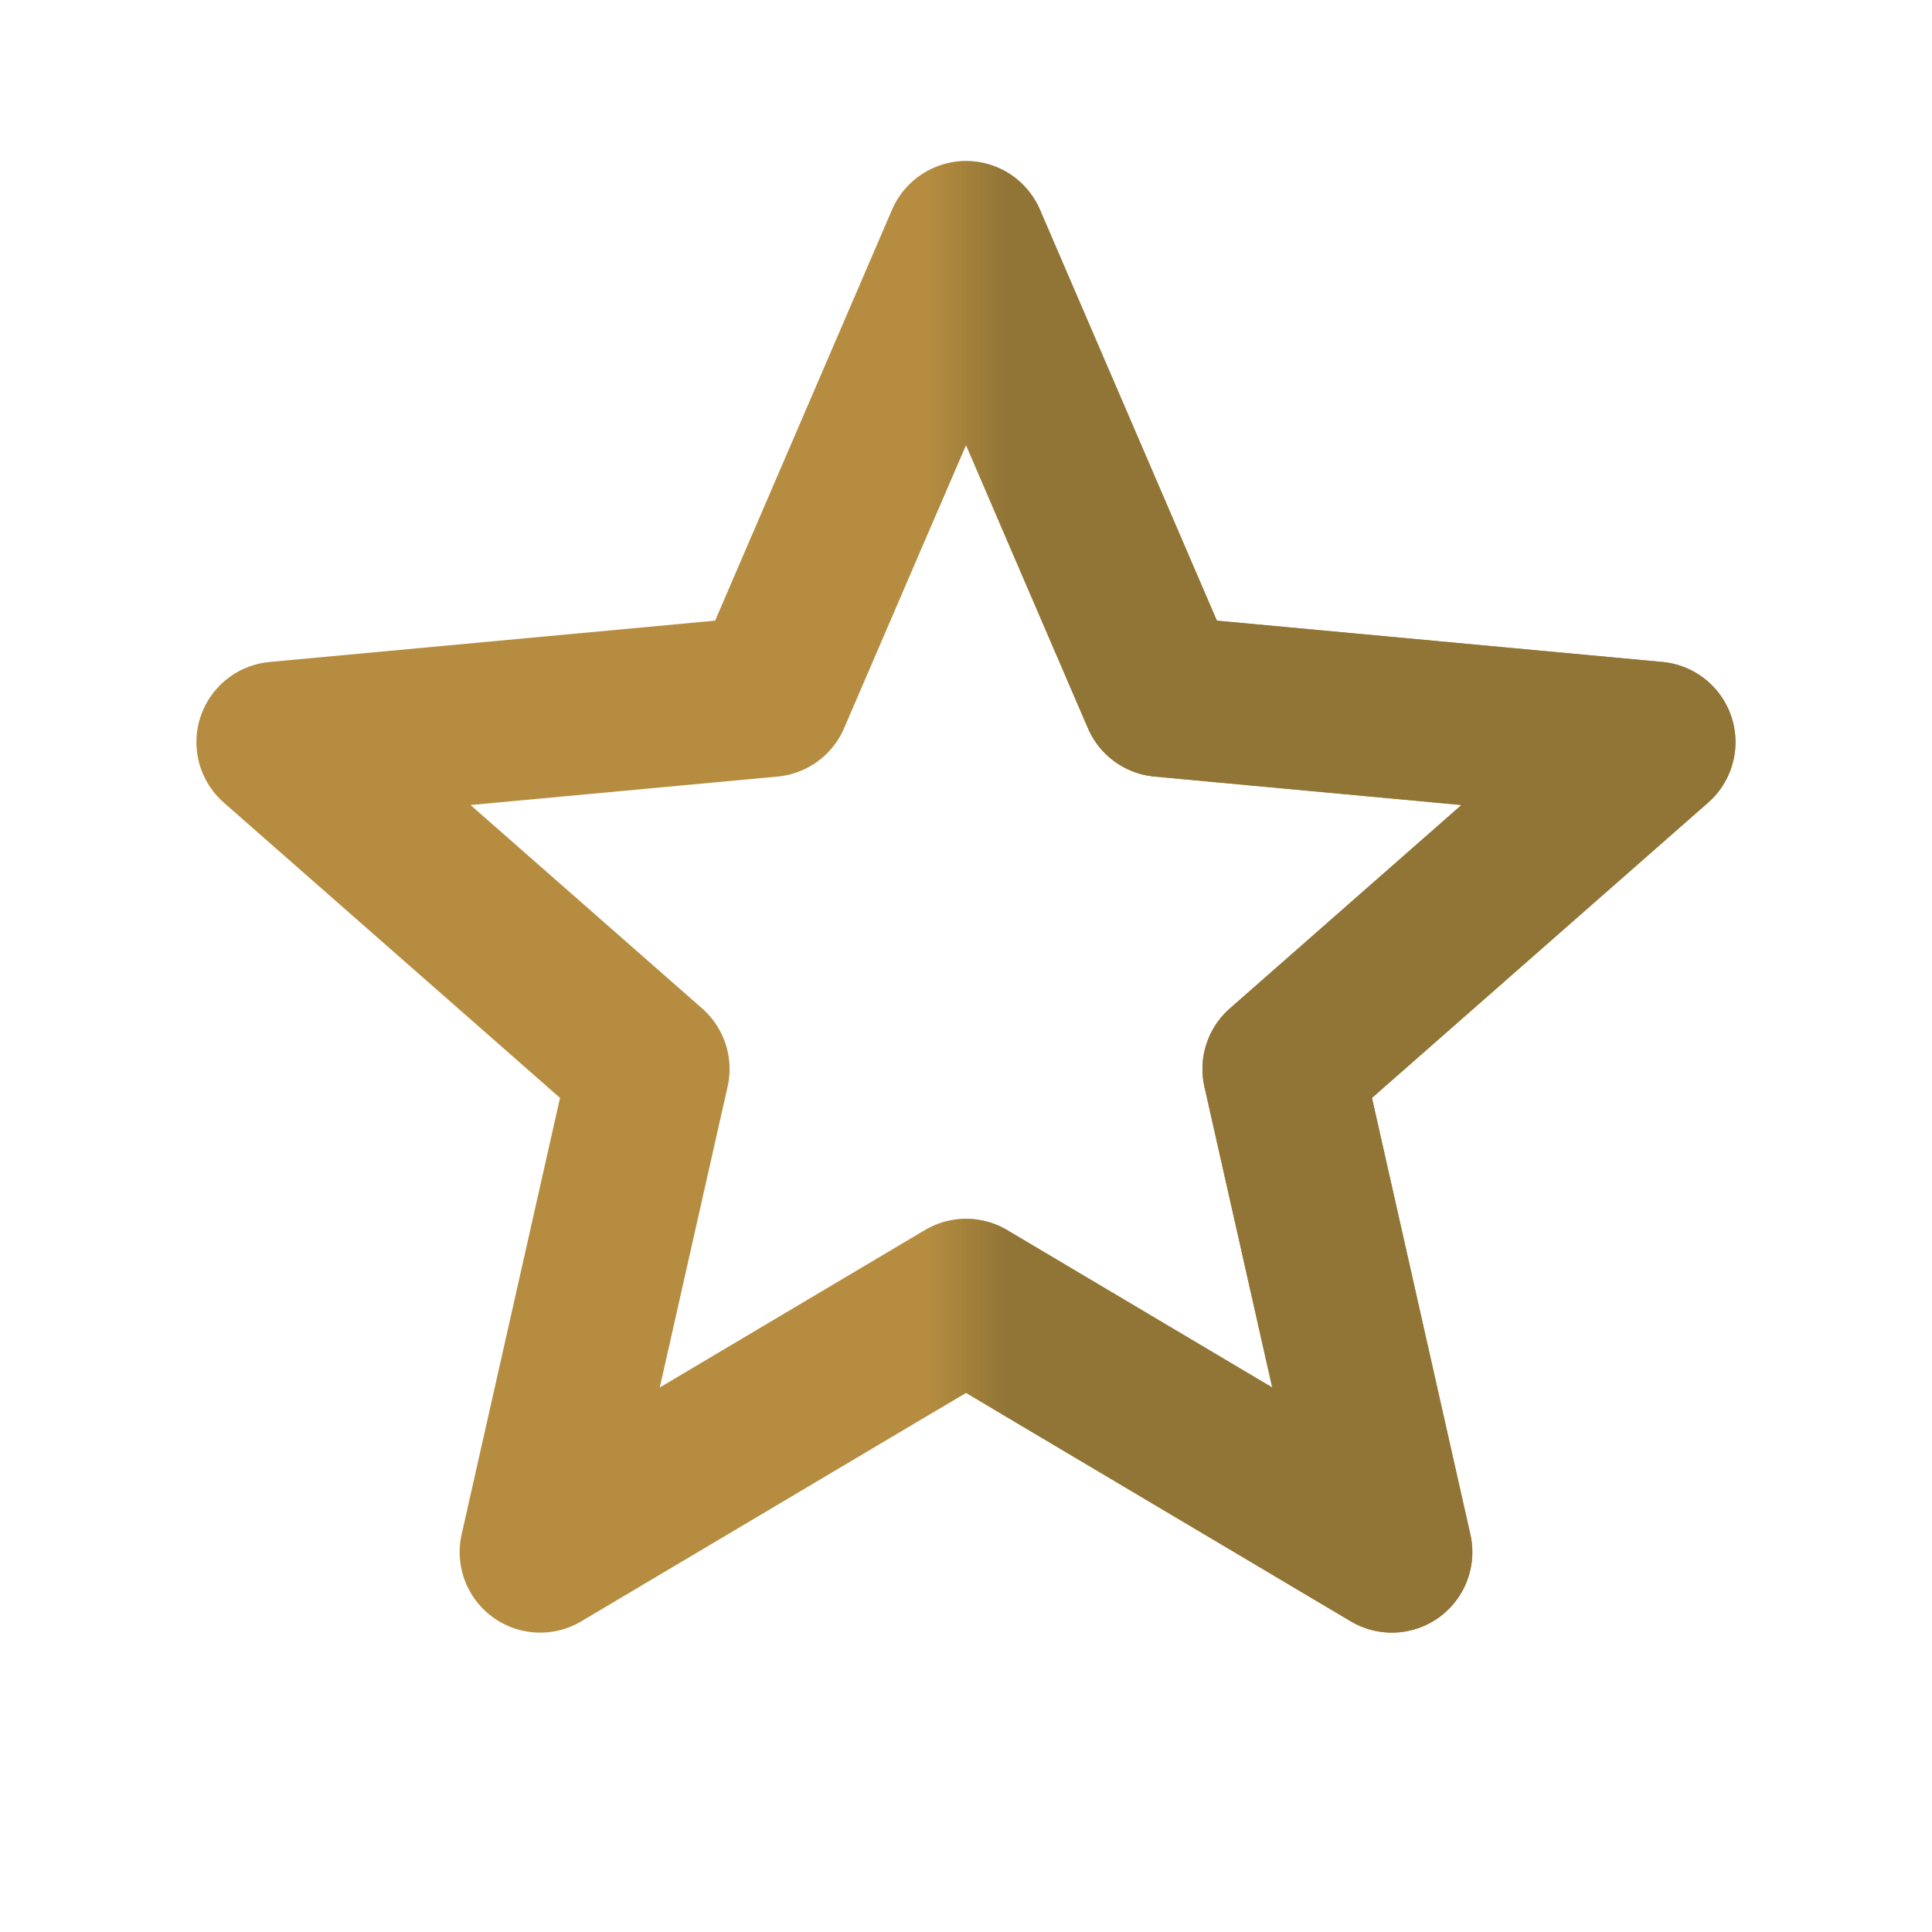 <?xml version="1.0" encoding="UTF-8"?> <svg xmlns="http://www.w3.org/2000/svg" width="24" height="24" viewBox="0 0 24 24" fill="none"> <path d="M12 3L14.433 8.651L20.559 9.219L15.937 13.279L17.29 19.281L12 16.14L6.71 19.281L8.063 13.279L3.44 9.219L9.567 8.651L12 3Z" stroke="#B68D40" stroke-width="2" stroke-linejoin="round"></path> <mask id="mask0_9_129" style="mask-type:alpha" maskUnits="userSpaceOnUse" x="12" y="1" width="12" height="22"> <rect x="12" y="1" width="12" height="22" fill="black"></rect> </mask> <g mask="url(#mask0_9_129)"> <path d="M12 3L14.433 8.651L20.559 9.219L15.937 13.279L17.29 19.281L12 16.14L6.71 19.281L8.063 13.279L3.44 9.219L9.567 8.651L12 3Z" stroke="#917537" stroke-width="2" stroke-linejoin="round"></path> </g> </svg> 